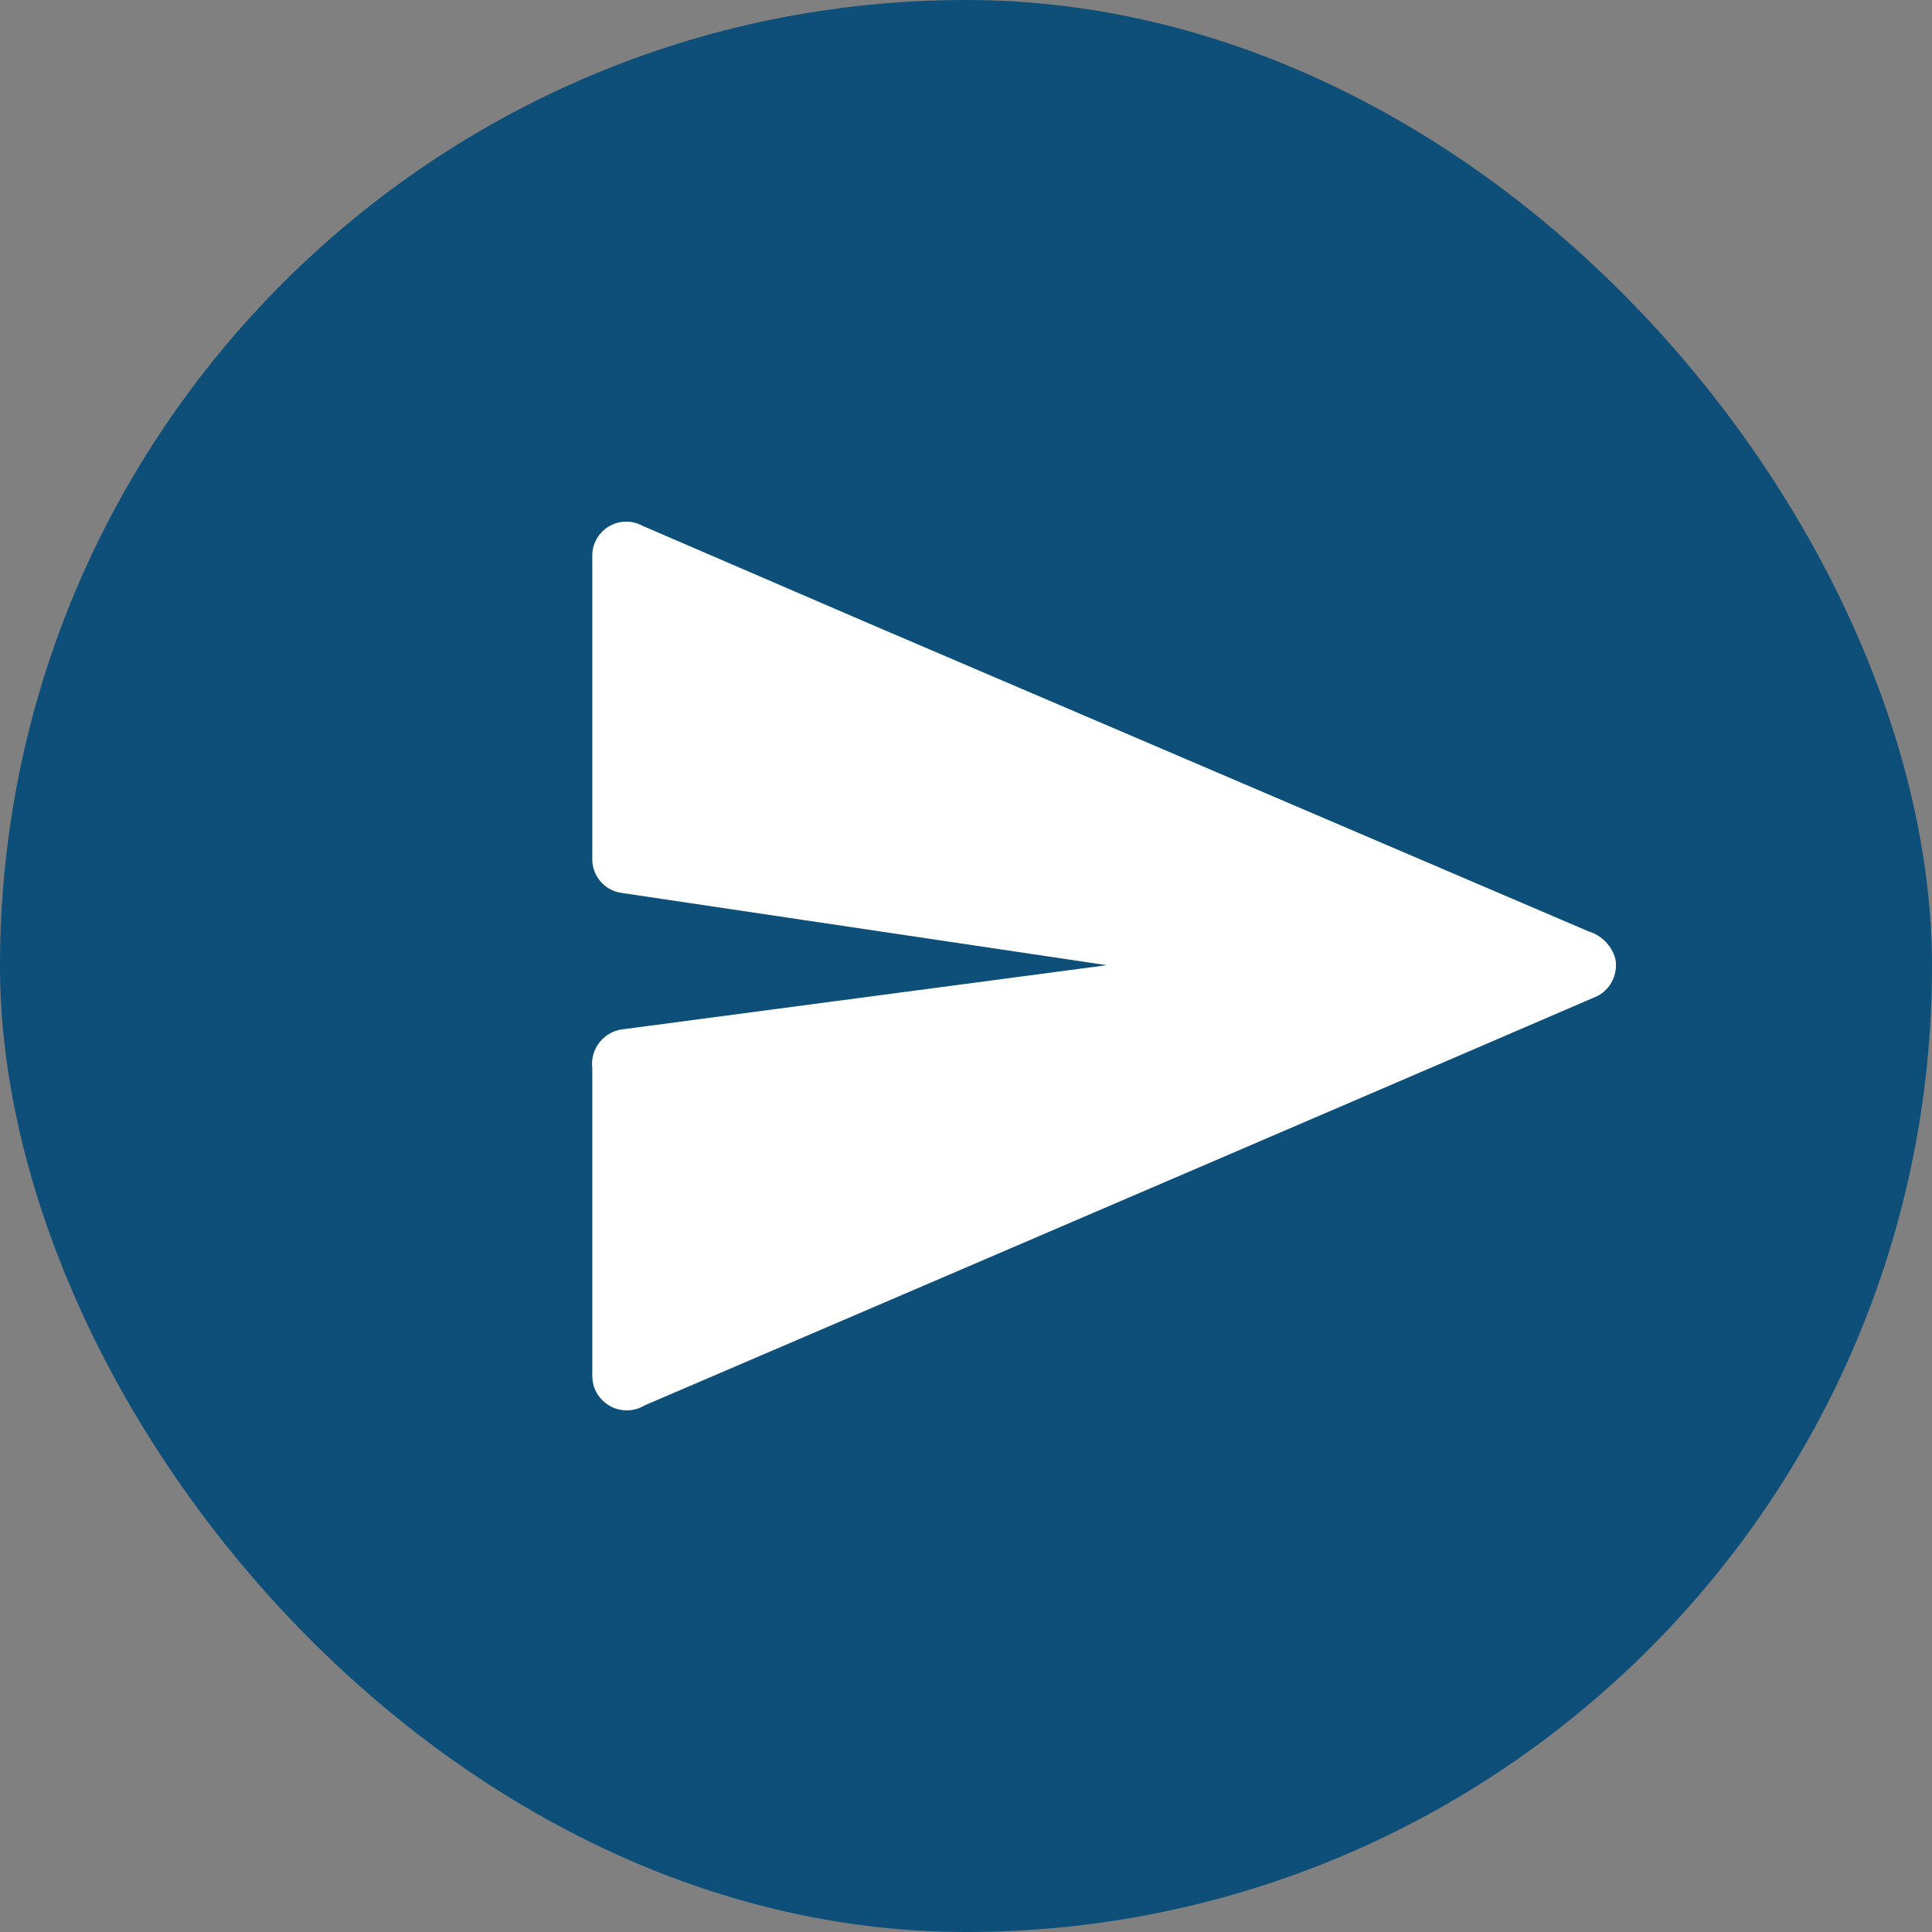 <?xml version="1.0" encoding="UTF-8"?>
<svg width="28" height="28" viewBox="0 0 28 28" fill="none" xmlns="http://www.w3.org/2000/svg">
<rect x="0" y="0" width="28" height="28" fill="#808080" stroke="none"/>
<rect width="28" height="28" rx="14" fill="#0D4F78"/>
<path d="M16.04 13.988L9.037 14.916C8.901 14.929 8.777 14.996 8.691 15.103C8.606 15.209 8.567 15.346 8.584 15.481V19.894C8.581 19.951 8.586 20.009 8.599 20.065C8.639 20.219 8.75 20.345 8.897 20.404C9.044 20.463 9.211 20.449 9.346 20.366C13.246 18.695 22.398 14.763 23.082 14.465C23.316 14.385 23.456 14.145 23.412 13.9C23.361 13.707 23.213 13.555 23.022 13.498L12.589 9.034L9.313 7.621C9.158 7.535 8.968 7.54 8.817 7.634C8.666 7.727 8.577 7.894 8.584 8.072C8.584 9.713 8.584 10.795 8.584 12.437C8.576 12.689 8.76 12.908 9.01 12.941L16.04 13.988Z" fill="white"/>
</svg>
